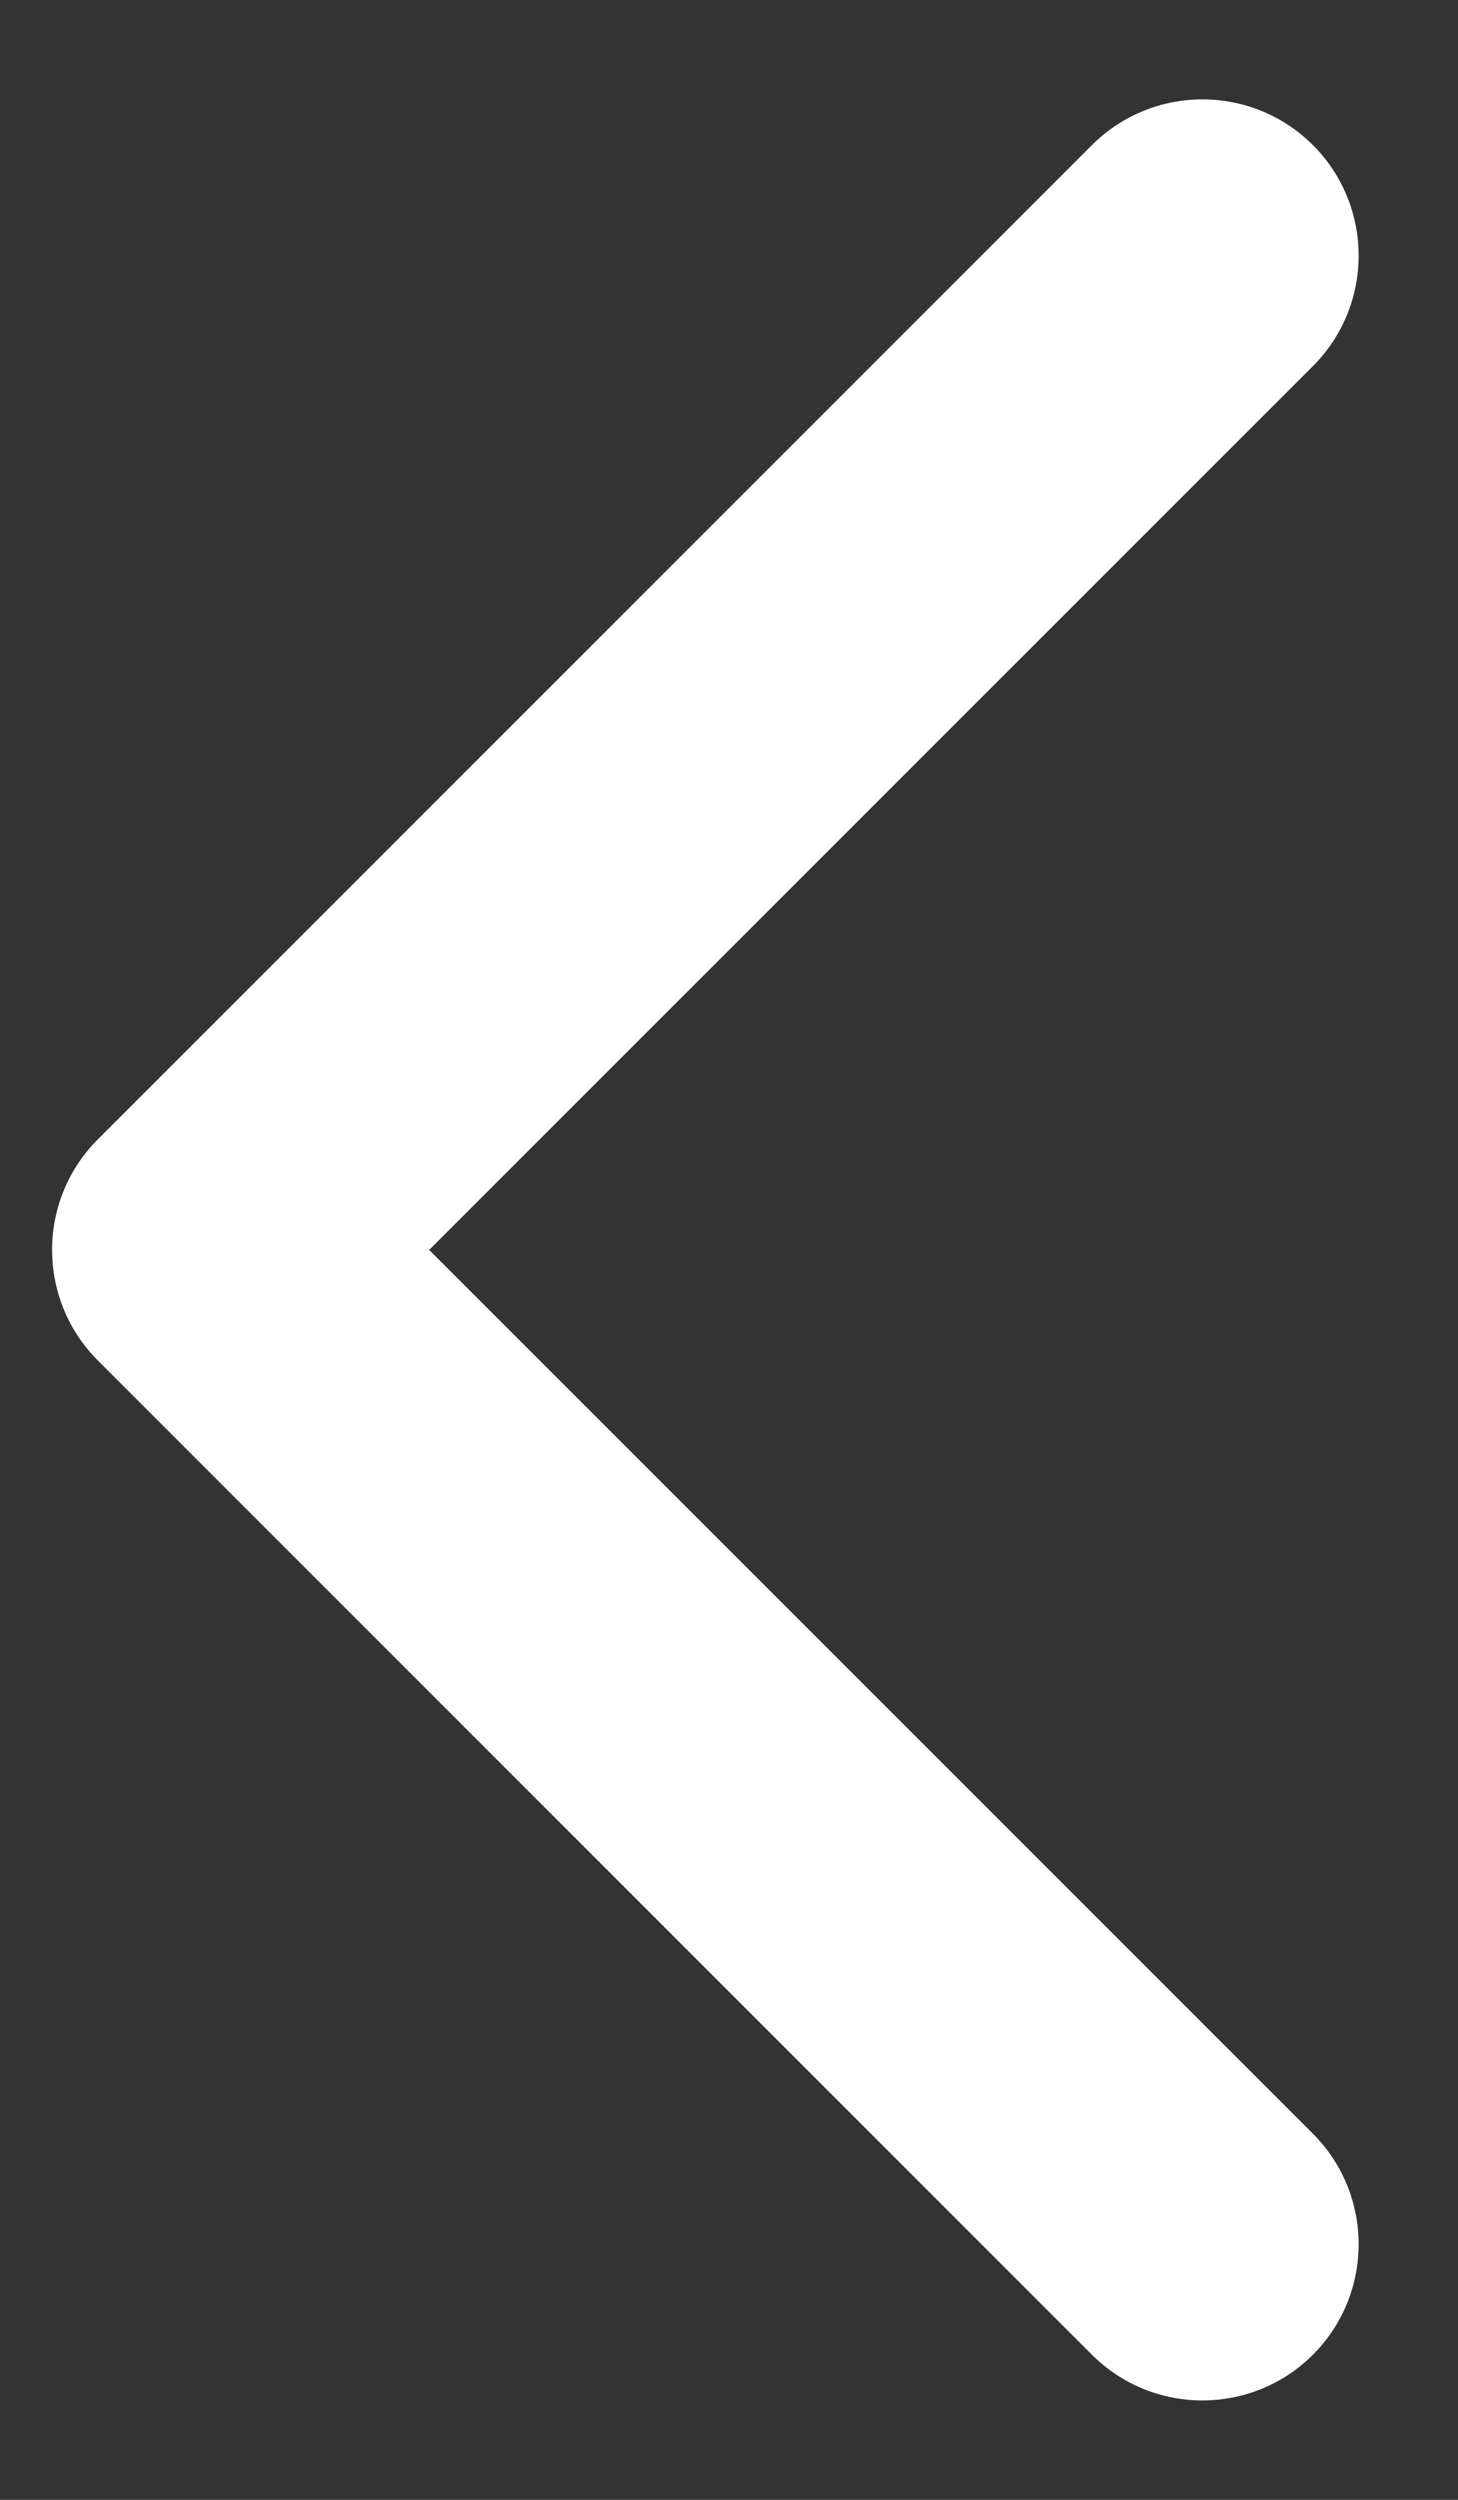 <svg width="14" height="24" viewBox="0 0 14 24" fill="none" xmlns="http://www.w3.org/2000/svg">
<rect x="0" y="0" width="14" height="24" fill="#333333" stroke="none"/>
<path d="M2.5 13.5C3.328 13.5 4 12.828 4 12C4 11.172 3.328 10.5 2.5 10.5V12V13.5ZM0.939 10.939C0.354 11.525 0.354 12.475 0.939 13.061L10.485 22.607C11.071 23.192 12.021 23.192 12.607 22.607C13.192 22.021 13.192 21.071 12.607 20.485L4.121 12L12.607 3.515C13.192 2.929 13.192 1.979 12.607 1.393C12.021 0.808 11.071 0.808 10.485 1.393L0.939 10.939ZM2.125 13.5C2.953 13.5 3.625 12.828 3.625 12C3.625 11.172 2.953 10.5 2.125 10.5V12V13.5ZM2.375 10.5C1.547 10.5 0.875 11.172 0.875 12C0.875 12.828 1.547 13.5 2.375 13.5V12V10.5ZM2 12V13.5H2.125V12V10.5H2V12ZM2.375 12V13.5H2.5V12V10.5H2.375V12ZM2.5 13.5C3.328 13.5 4 12.828 4 12C4 11.172 3.328 10.5 2.5 10.5V12V13.5ZM0.939 10.939C0.354 11.525 0.354 12.475 0.939 13.061L10.485 22.607C11.071 23.192 12.021 23.192 12.607 22.607C13.192 22.021 13.192 21.071 12.607 20.485L4.121 12L12.607 3.515C13.192 2.929 13.192 1.979 12.607 1.393C12.021 0.808 11.071 0.808 10.485 1.393L0.939 10.939ZM2.125 13.5C2.953 13.5 3.625 12.828 3.625 12C3.625 11.172 2.953 10.5 2.125 10.5V12V13.5ZM2.375 10.5C1.547 10.5 0.875 11.172 0.875 12C0.875 12.828 1.547 13.5 2.375 13.5V12V10.5ZM2 12V13.5H2.125V12V10.5H2V12ZM2.375 12V13.5H2.5V12V10.5H2.375V12Z" fill="white"/>
</svg>
